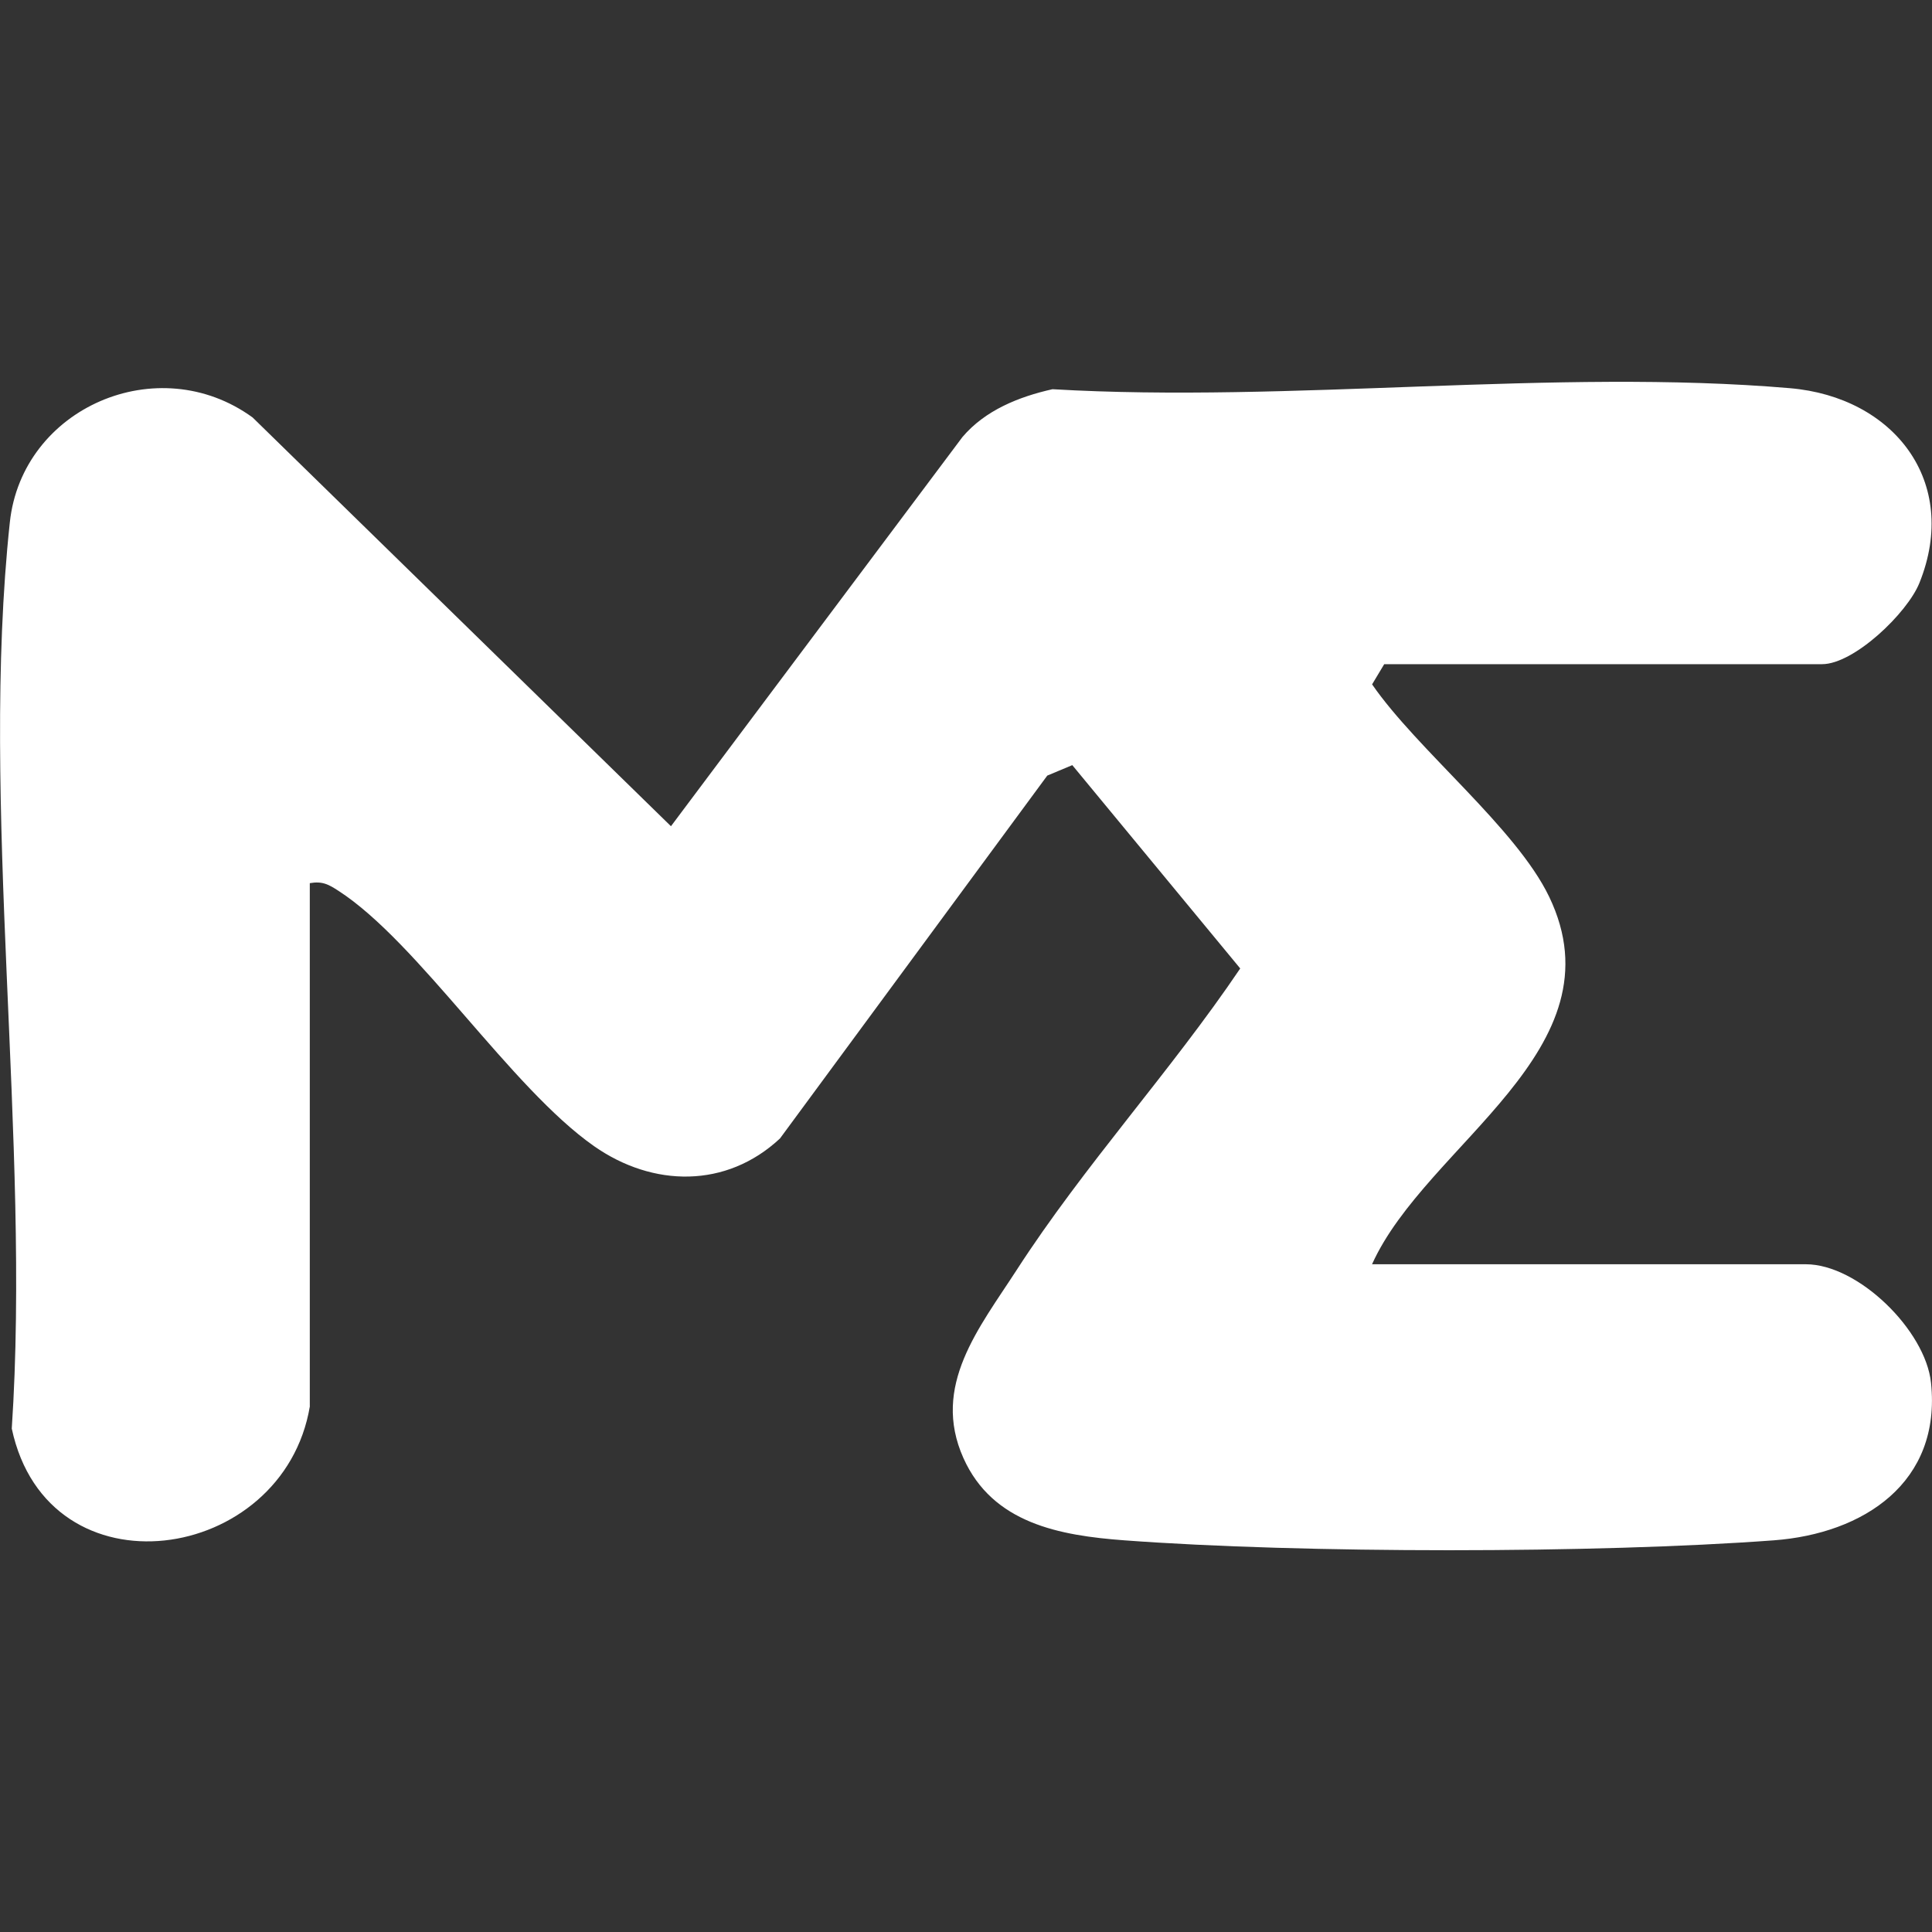 <svg width="66" height="66" viewBox="0 0 66 66" fill="none" xmlns="http://www.w3.org/2000/svg">
<rect x="0" y="0" width="66" height="66" fill="#333333" stroke="none"/>
<path d="M10.586 48.037C9.685 53.435 1.645 54.617 0.402 48.802C1.056 38.978 -0.697 27.473 0.336 17.843C0.755 13.928 5.397 11.913 8.629 14.261L22.921 28.225L32.879 14.929C33.655 14.015 34.806 13.553 35.955 13.296C44.094 13.774 53.113 12.575 61.148 13.261C64.691 13.563 66.966 16.454 65.569 19.917C65.153 20.948 63.333 22.689 62.246 22.689H47.287L46.873 23.379C48.417 25.618 51.786 28.278 52.92 30.631C55.434 35.853 48.721 39.08 46.871 43.189H61.691C63.475 43.189 65.778 45.443 65.966 47.236C66.326 50.645 63.665 52.391 60.594 52.62C54.534 53.071 44.472 53.071 38.411 52.62C36.199 52.455 33.912 52.043 32.912 49.81C31.808 47.345 33.45 45.365 34.734 43.38C37.042 39.808 39.987 36.61 42.368 33.084L36.631 26.138L35.776 26.496L26.645 38.892C24.812 40.603 22.303 40.56 20.296 39.156C17.445 37.16 14.289 32.195 11.566 30.434C11.225 30.213 11.017 30.095 10.583 30.17V48.037H10.586Z" fill="white"/>
</svg>
